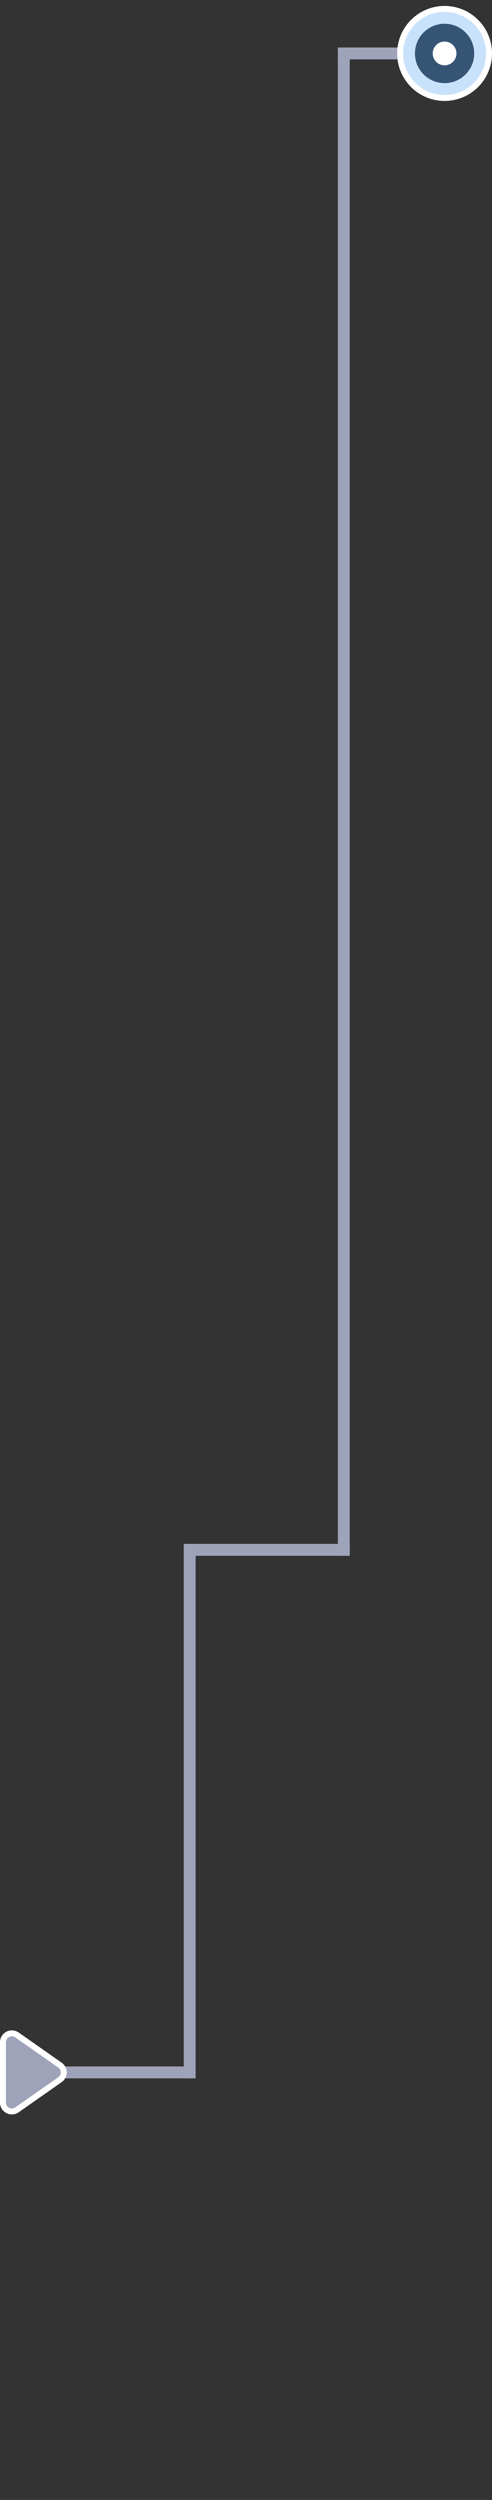 <?xml version="1.0" encoding="UTF-8"?>
<svg width="83px" height="421px" viewBox="0 0 83 421" version="1.1" xmlns="http://www.w3.org/2000/svg" xmlns:xlink="http://www.w3.org/1999/xlink">
    <rect x="0" y="0" width="83" height="421" fill="#333333" stroke="none"/>
    <!-- Generator: Sketch 61.2 (89653) - https://sketch.com -->
    <title>编组 51@2x</title>
    <desc>Created with Sketch.</desc>
    <g id="4KMIELS首页（PC端）" stroke="none" stroke-width="1" fill="none" fill-rule="evenodd">
        <g id="1.2产品与服务-智能运营分析平台（切图1）" transform="translate(-734, -1394)" fill-rule="nonzero">
            <g id="编组-8" transform="translate(0, 1096)">
                <g id="编组-56" transform="translate(308, 199)">
                    <g id="编组-60" transform="translate(426, 0)">
                        <g id="编组-51" transform="translate(41.5, 309.5) scale(-1, 1) translate(-41.5, -309.5) translate(0, 99)">
                            <rect id="矩形" fill="#9FA3BA" x="50" y="348" width="33" height="2"></rect>
                            <rect id="矩形备份-26" fill="#9FA3BA" x="50" y="260" width="2" height="90"></rect>
                            <rect id="矩形备份-26" fill="#9FA3BA" x="24" y="8" width="2" height="254"></rect>
                            <rect id="矩形" fill="#9FA3BA" x="24" y="260" width="28" height="2"></rect>
                            <rect id="矩形" fill="#9FA3BA" x="7" y="8" width="19" height="2"></rect>
                            <circle id="椭圆形备份-4" stroke="#FFFFFF" fill="#C9E2FB" cx="8" cy="9" r="7.5"></circle>
                            <circle id="椭圆形备份-6" stroke="#365575" stroke-width="3" fill="#FFFFFF" cx="8" cy="9" r="3.5"></circle>
                            <path d="M78.229,344.884 L83.308,352.14 C83.783,352.818 83.618,353.754 82.94,354.229 C82.687,354.405 82.387,354.5 82.079,354.5 L71.921,354.5 C71.092,354.5 70.421,353.828 70.421,353 C70.421,352.692 70.515,352.392 70.692,352.14 L75.771,344.884 C76.246,344.205 77.182,344.04 77.86,344.515 C78.004,344.615 78.128,344.74 78.229,344.884 Z" id="三角形" stroke="#FFFFFF" fill="#9FA3BA" transform="translate(77, 349) rotate(-90) translate(-77, -349) "></path>
                        </g>
                    </g>
                </g>
            </g>
        </g>
    </g>
</svg>